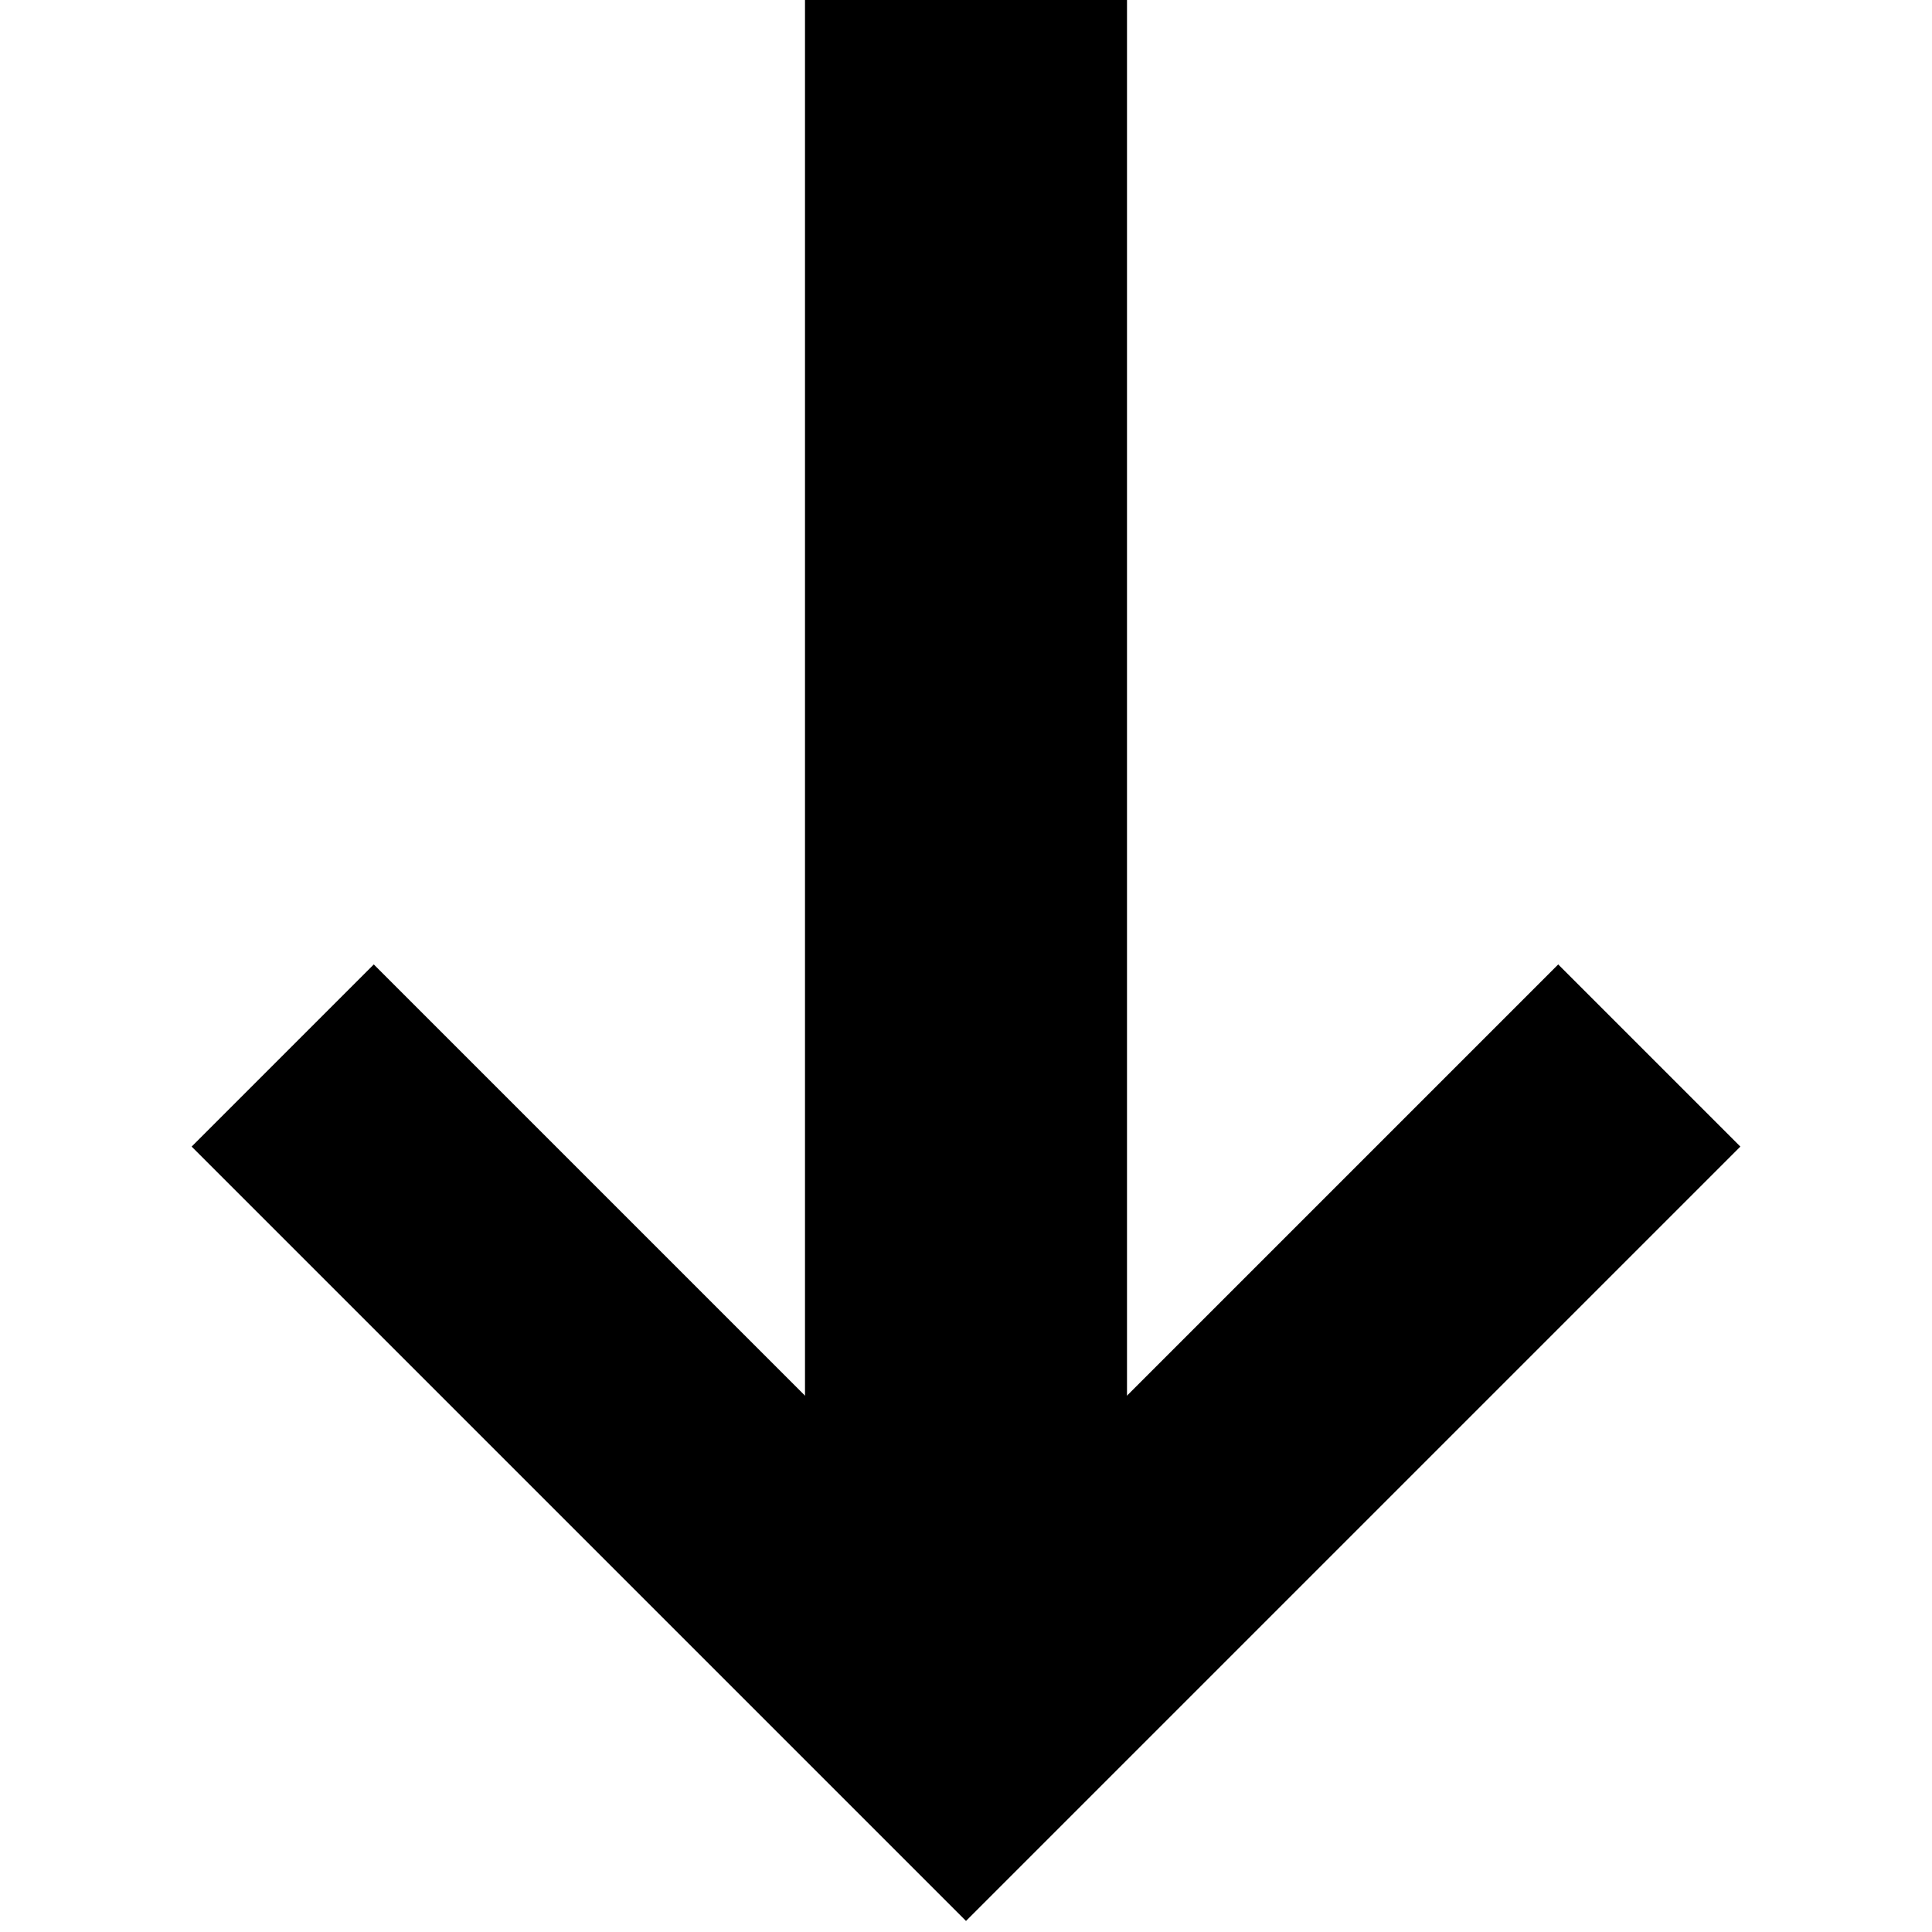 <svg xmlns="http://www.w3.org/2000/svg" viewBox="0 0 30 30"><defs><style>.cls-1,.cls-2{fill:none;}.cls-1{stroke:#000;stroke-miterlimit:10;stroke-width:4px;}</style></defs><g id="レイヤー_2" data-name="レイヤー 2"><g id="レイヤー_1-2" data-name="レイヤー 1"><rect x="12.5" width="5" height="27"/><polyline class="cls-1" points="25.61 16.39 15 27 4.39 16.39"/><rect class="cls-2" width="30" height="30"/></g></g></svg>